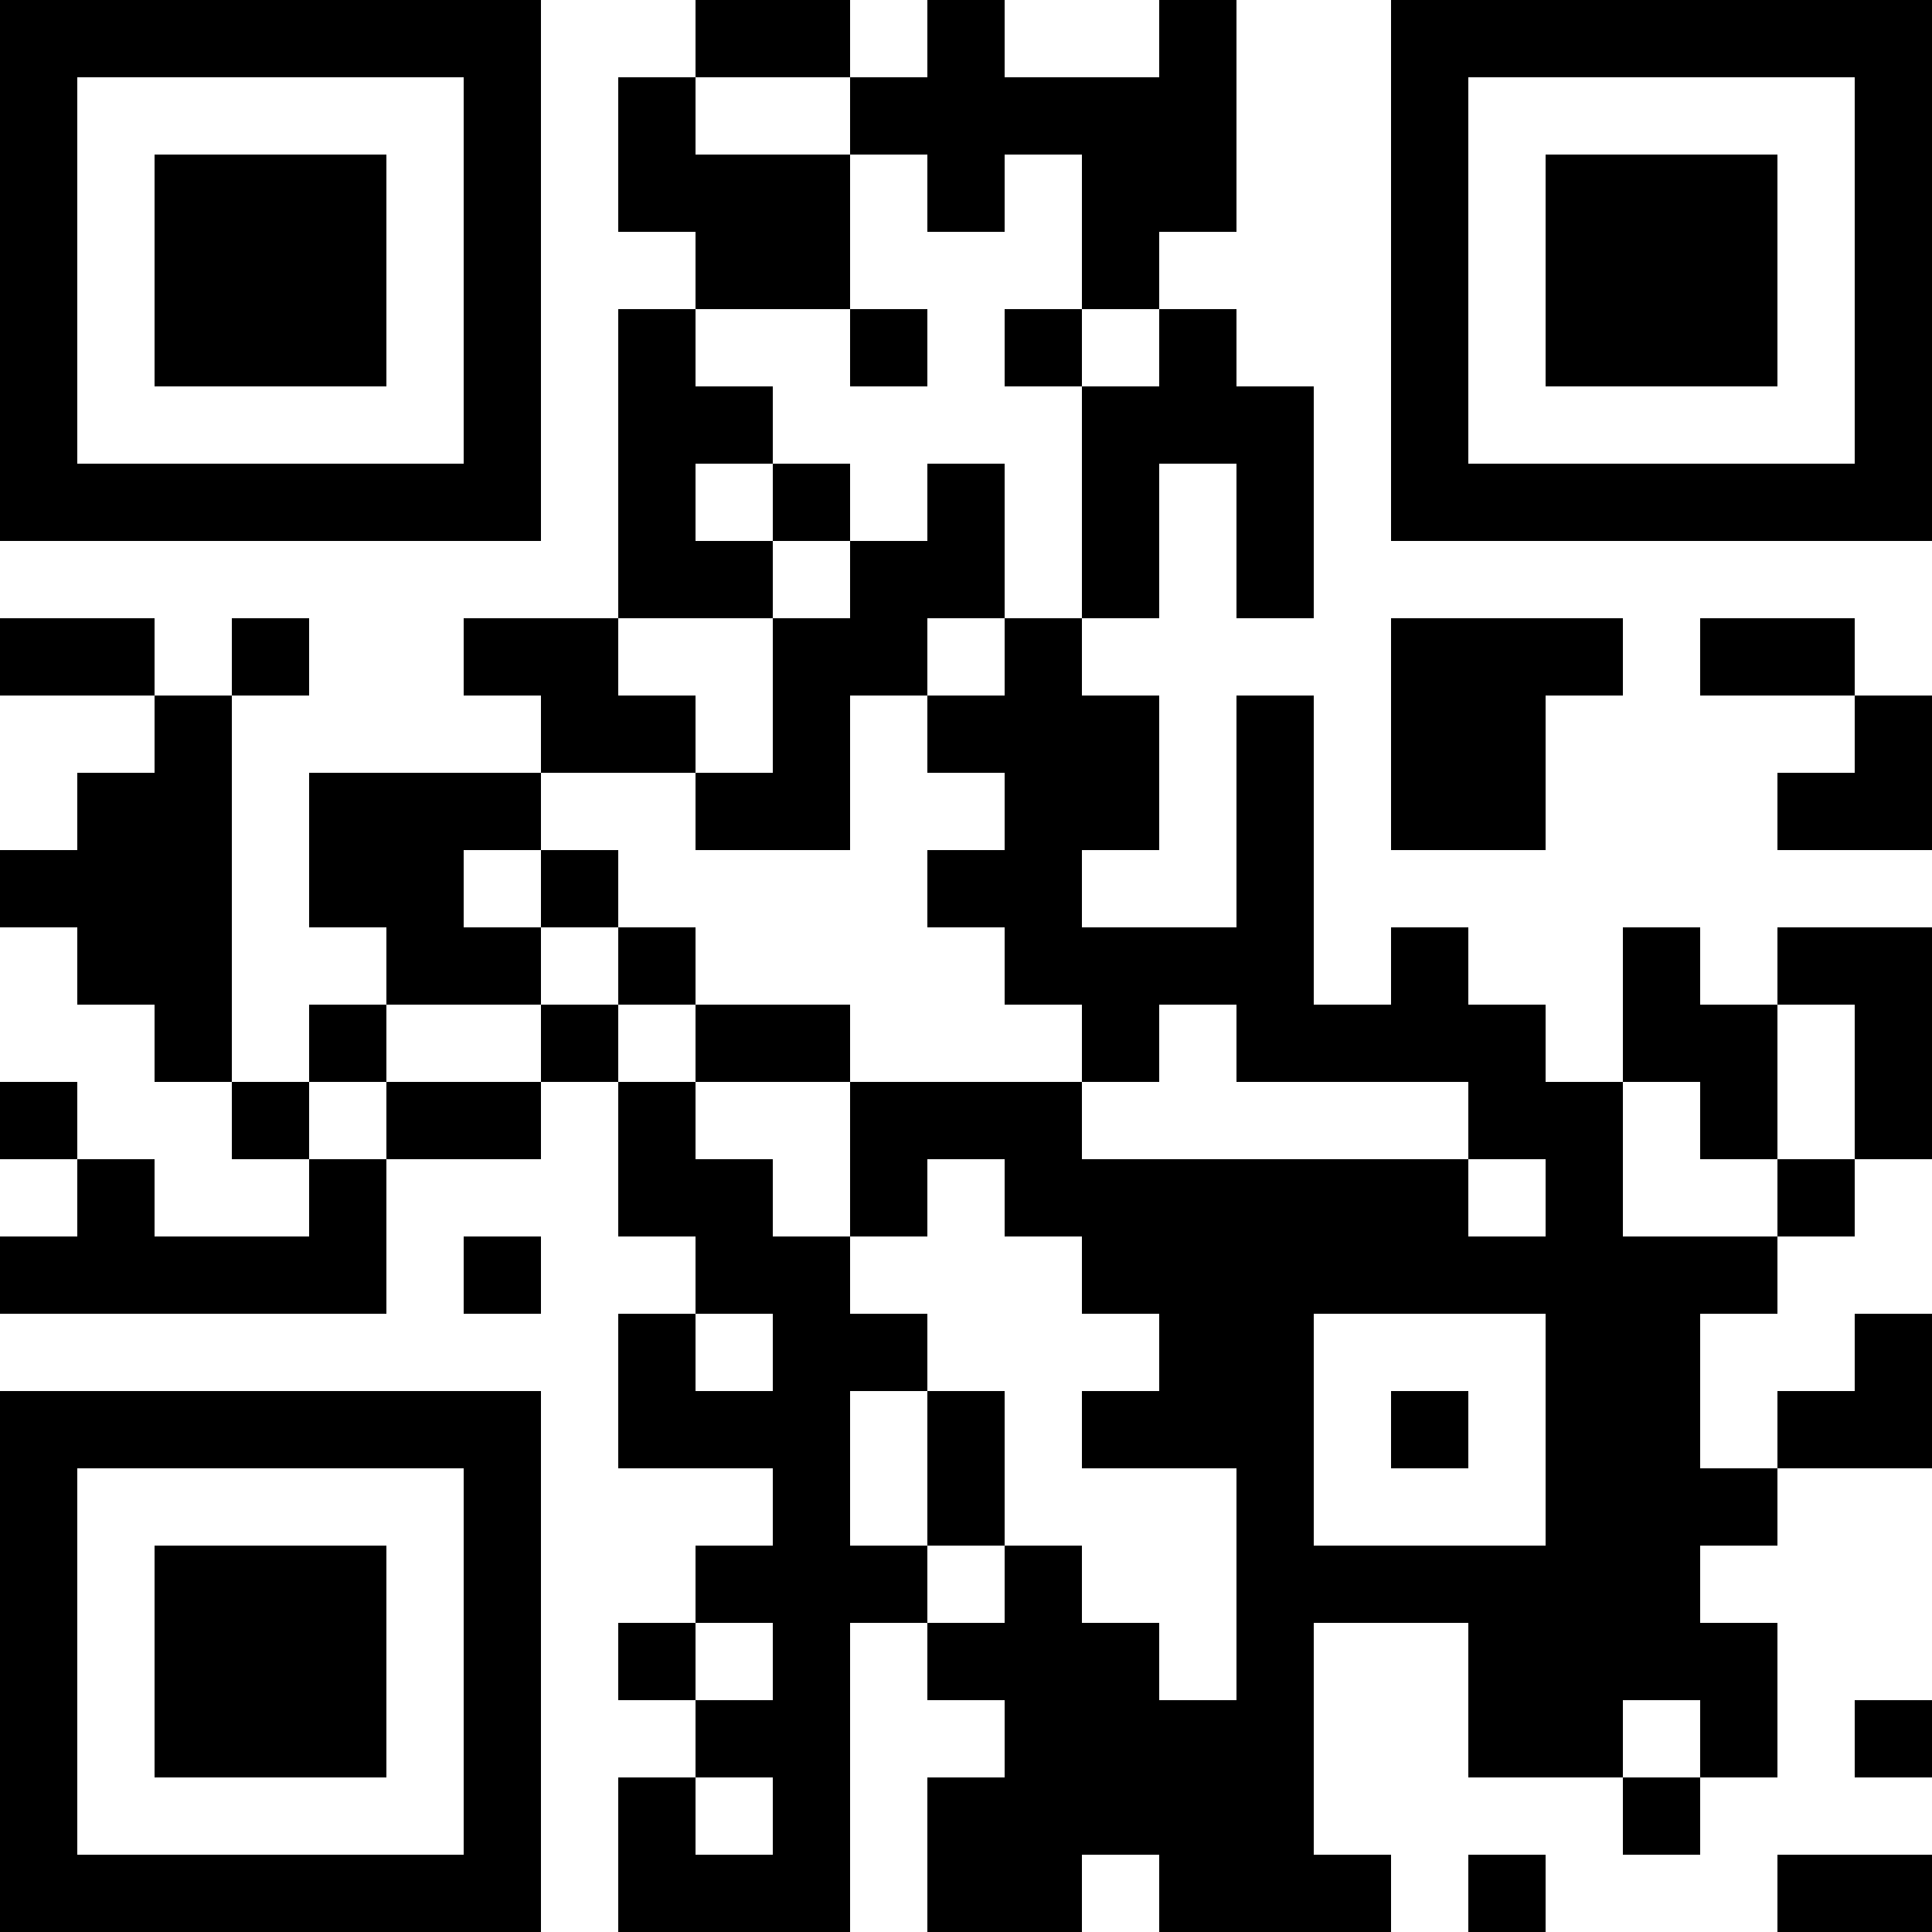 <?xml version="1.0" encoding="UTF-8"?>
<svg xmlns="http://www.w3.org/2000/svg" version="1.1" width="1000" height="1000" viewBox="0 0 1000 1000"><rect x="0" y="0" width="1000" height="1000" fill="#ffffff"/><g transform="scale(40)"><g transform="translate(0,0)"><path fill-rule="evenodd" d="M9 0L9 1L8 1L8 3L9 3L9 4L8 4L8 8L6 8L6 9L7 9L7 10L4 10L4 12L5 12L5 13L4 13L4 14L3 14L3 9L4 9L4 8L3 8L3 9L2 9L2 8L0 8L0 9L2 9L2 10L1 10L1 11L0 11L0 12L1 12L1 13L2 13L2 14L3 14L3 15L4 15L4 16L2 16L2 15L1 15L1 14L0 14L0 15L1 15L1 16L0 16L0 17L5 17L5 15L7 15L7 14L8 14L8 16L9 16L9 17L8 17L8 19L10 19L10 20L9 20L9 21L8 21L8 22L9 22L9 23L8 23L8 25L11 25L11 21L12 21L12 22L13 22L13 23L12 23L12 25L14 25L14 24L15 24L15 25L18 25L18 24L17 24L17 21L19 21L19 23L21 23L21 24L22 24L22 23L23 23L23 21L22 21L22 20L23 20L23 19L25 19L25 17L24 17L24 18L23 18L23 19L22 19L22 17L23 17L23 16L24 16L24 15L25 15L25 12L23 12L23 13L22 13L22 12L21 12L21 14L20 14L20 13L19 13L19 12L18 12L18 13L17 13L17 9L16 9L16 12L14 12L14 11L15 11L15 9L14 9L14 8L15 8L15 6L16 6L16 8L17 8L17 5L16 5L16 4L15 4L15 3L16 3L16 0L15 0L15 1L13 1L13 0L12 0L12 1L11 1L11 0ZM9 1L9 2L11 2L11 4L9 4L9 5L10 5L10 6L9 6L9 7L10 7L10 8L8 8L8 9L9 9L9 10L7 10L7 11L6 11L6 12L7 12L7 13L5 13L5 14L4 14L4 15L5 15L5 14L7 14L7 13L8 13L8 14L9 14L9 15L10 15L10 16L11 16L11 17L12 17L12 18L11 18L11 20L12 20L12 21L13 21L13 20L14 20L14 21L15 21L15 22L16 22L16 19L14 19L14 18L15 18L15 17L14 17L14 16L13 16L13 15L12 15L12 16L11 16L11 14L14 14L14 15L19 15L19 16L20 16L20 15L19 15L19 14L16 14L16 13L15 13L15 14L14 14L14 13L13 13L13 12L12 12L12 11L13 11L13 10L12 10L12 9L13 9L13 8L14 8L14 5L15 5L15 4L14 4L14 2L13 2L13 3L12 3L12 2L11 2L11 1ZM11 4L11 5L12 5L12 4ZM13 4L13 5L14 5L14 4ZM10 6L10 7L11 7L11 8L10 8L10 10L9 10L9 11L11 11L11 9L12 9L12 8L13 8L13 6L12 6L12 7L11 7L11 6ZM18 8L18 11L20 11L20 9L21 9L21 8ZM22 8L22 9L24 9L24 10L23 10L23 11L25 11L25 9L24 9L24 8ZM7 11L7 12L8 12L8 13L9 13L9 14L11 14L11 13L9 13L9 12L8 12L8 11ZM23 13L23 15L22 15L22 14L21 14L21 16L23 16L23 15L24 15L24 13ZM6 16L6 17L7 17L7 16ZM9 17L9 18L10 18L10 17ZM17 17L17 20L20 20L20 17ZM12 18L12 20L13 20L13 18ZM18 18L18 19L19 19L19 18ZM9 21L9 22L10 22L10 21ZM21 22L21 23L22 23L22 22ZM24 22L24 23L25 23L25 22ZM9 23L9 24L10 24L10 23ZM19 24L19 25L20 25L20 24ZM23 24L23 25L25 25L25 24ZM0 0L0 7L7 7L7 0ZM1 1L1 6L6 6L6 1ZM2 2L2 5L5 5L5 2ZM18 0L18 7L25 7L25 0ZM19 1L19 6L24 6L24 1ZM20 2L20 5L23 5L23 2ZM0 18L0 25L7 25L7 18ZM1 19L1 24L6 24L6 19ZM2 20L2 23L5 23L5 20Z" fill="#000000"/></g></g></svg>
